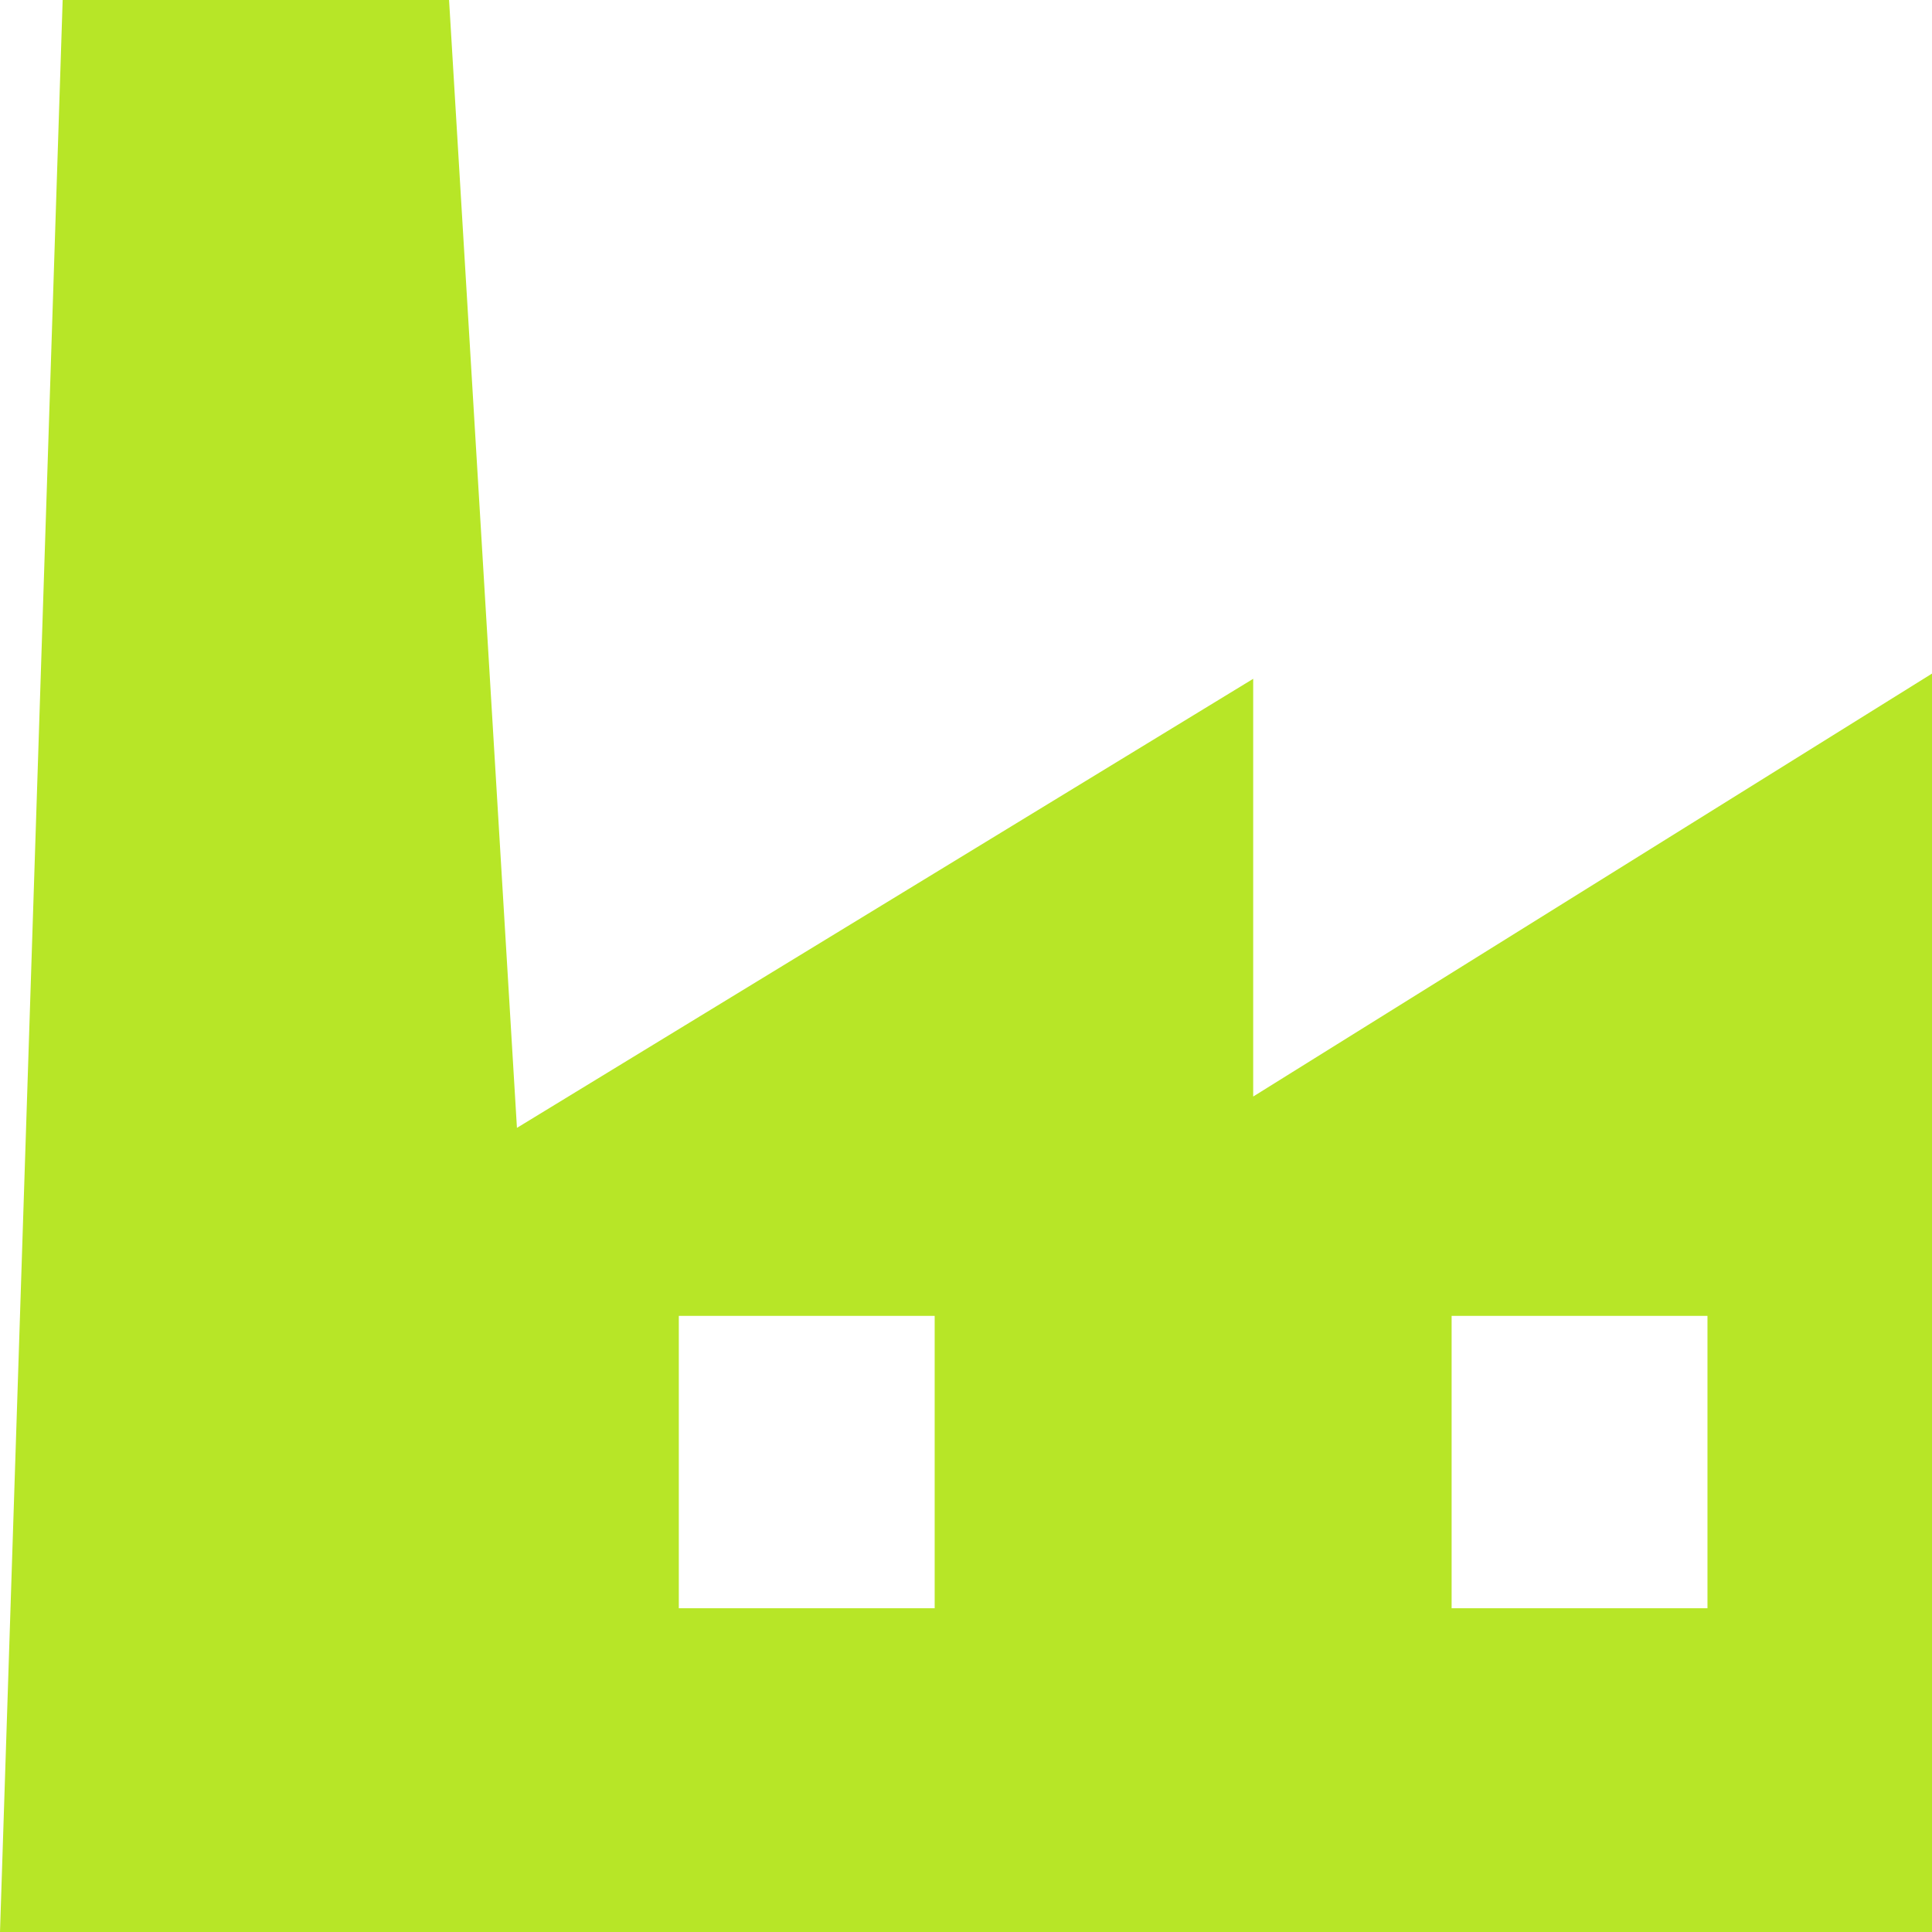 <?xml version="1.0" encoding="utf-8"?>
<!-- Generator: Adobe Illustrator 16.0.0, SVG Export Plug-In . SVG Version: 6.00 Build 0)  -->
<!DOCTYPE svg PUBLIC "-//W3C//DTD SVG 1.1//EN" "http://www.w3.org/Graphics/SVG/1.1/DTD/svg11.dtd">
<svg version="1.1" id="Calque_1" xmlns="http://www.w3.org/2000/svg" xmlns:xlink="http://www.w3.org/1999/xlink" x="0px" y="0px"
	 width="37px" height="37px" viewBox="0 0 37 37" enable-background="new 0 0 37 37" xml:space="preserve">
<g>
	<g id="XMLID_45_">
		<path id="XMLID_46_" fill="#B7E627" d="M24,21v-8L9.9,21.6L8.6,0H1.2L0,37h37V12.9L24,21z M17.9,30.8H13v-5.6h4.9V30.8z
			 M32.7,30.8h-4.9v-5.6h4.9V30.8z"/>
	</g>
</g>
</svg>
